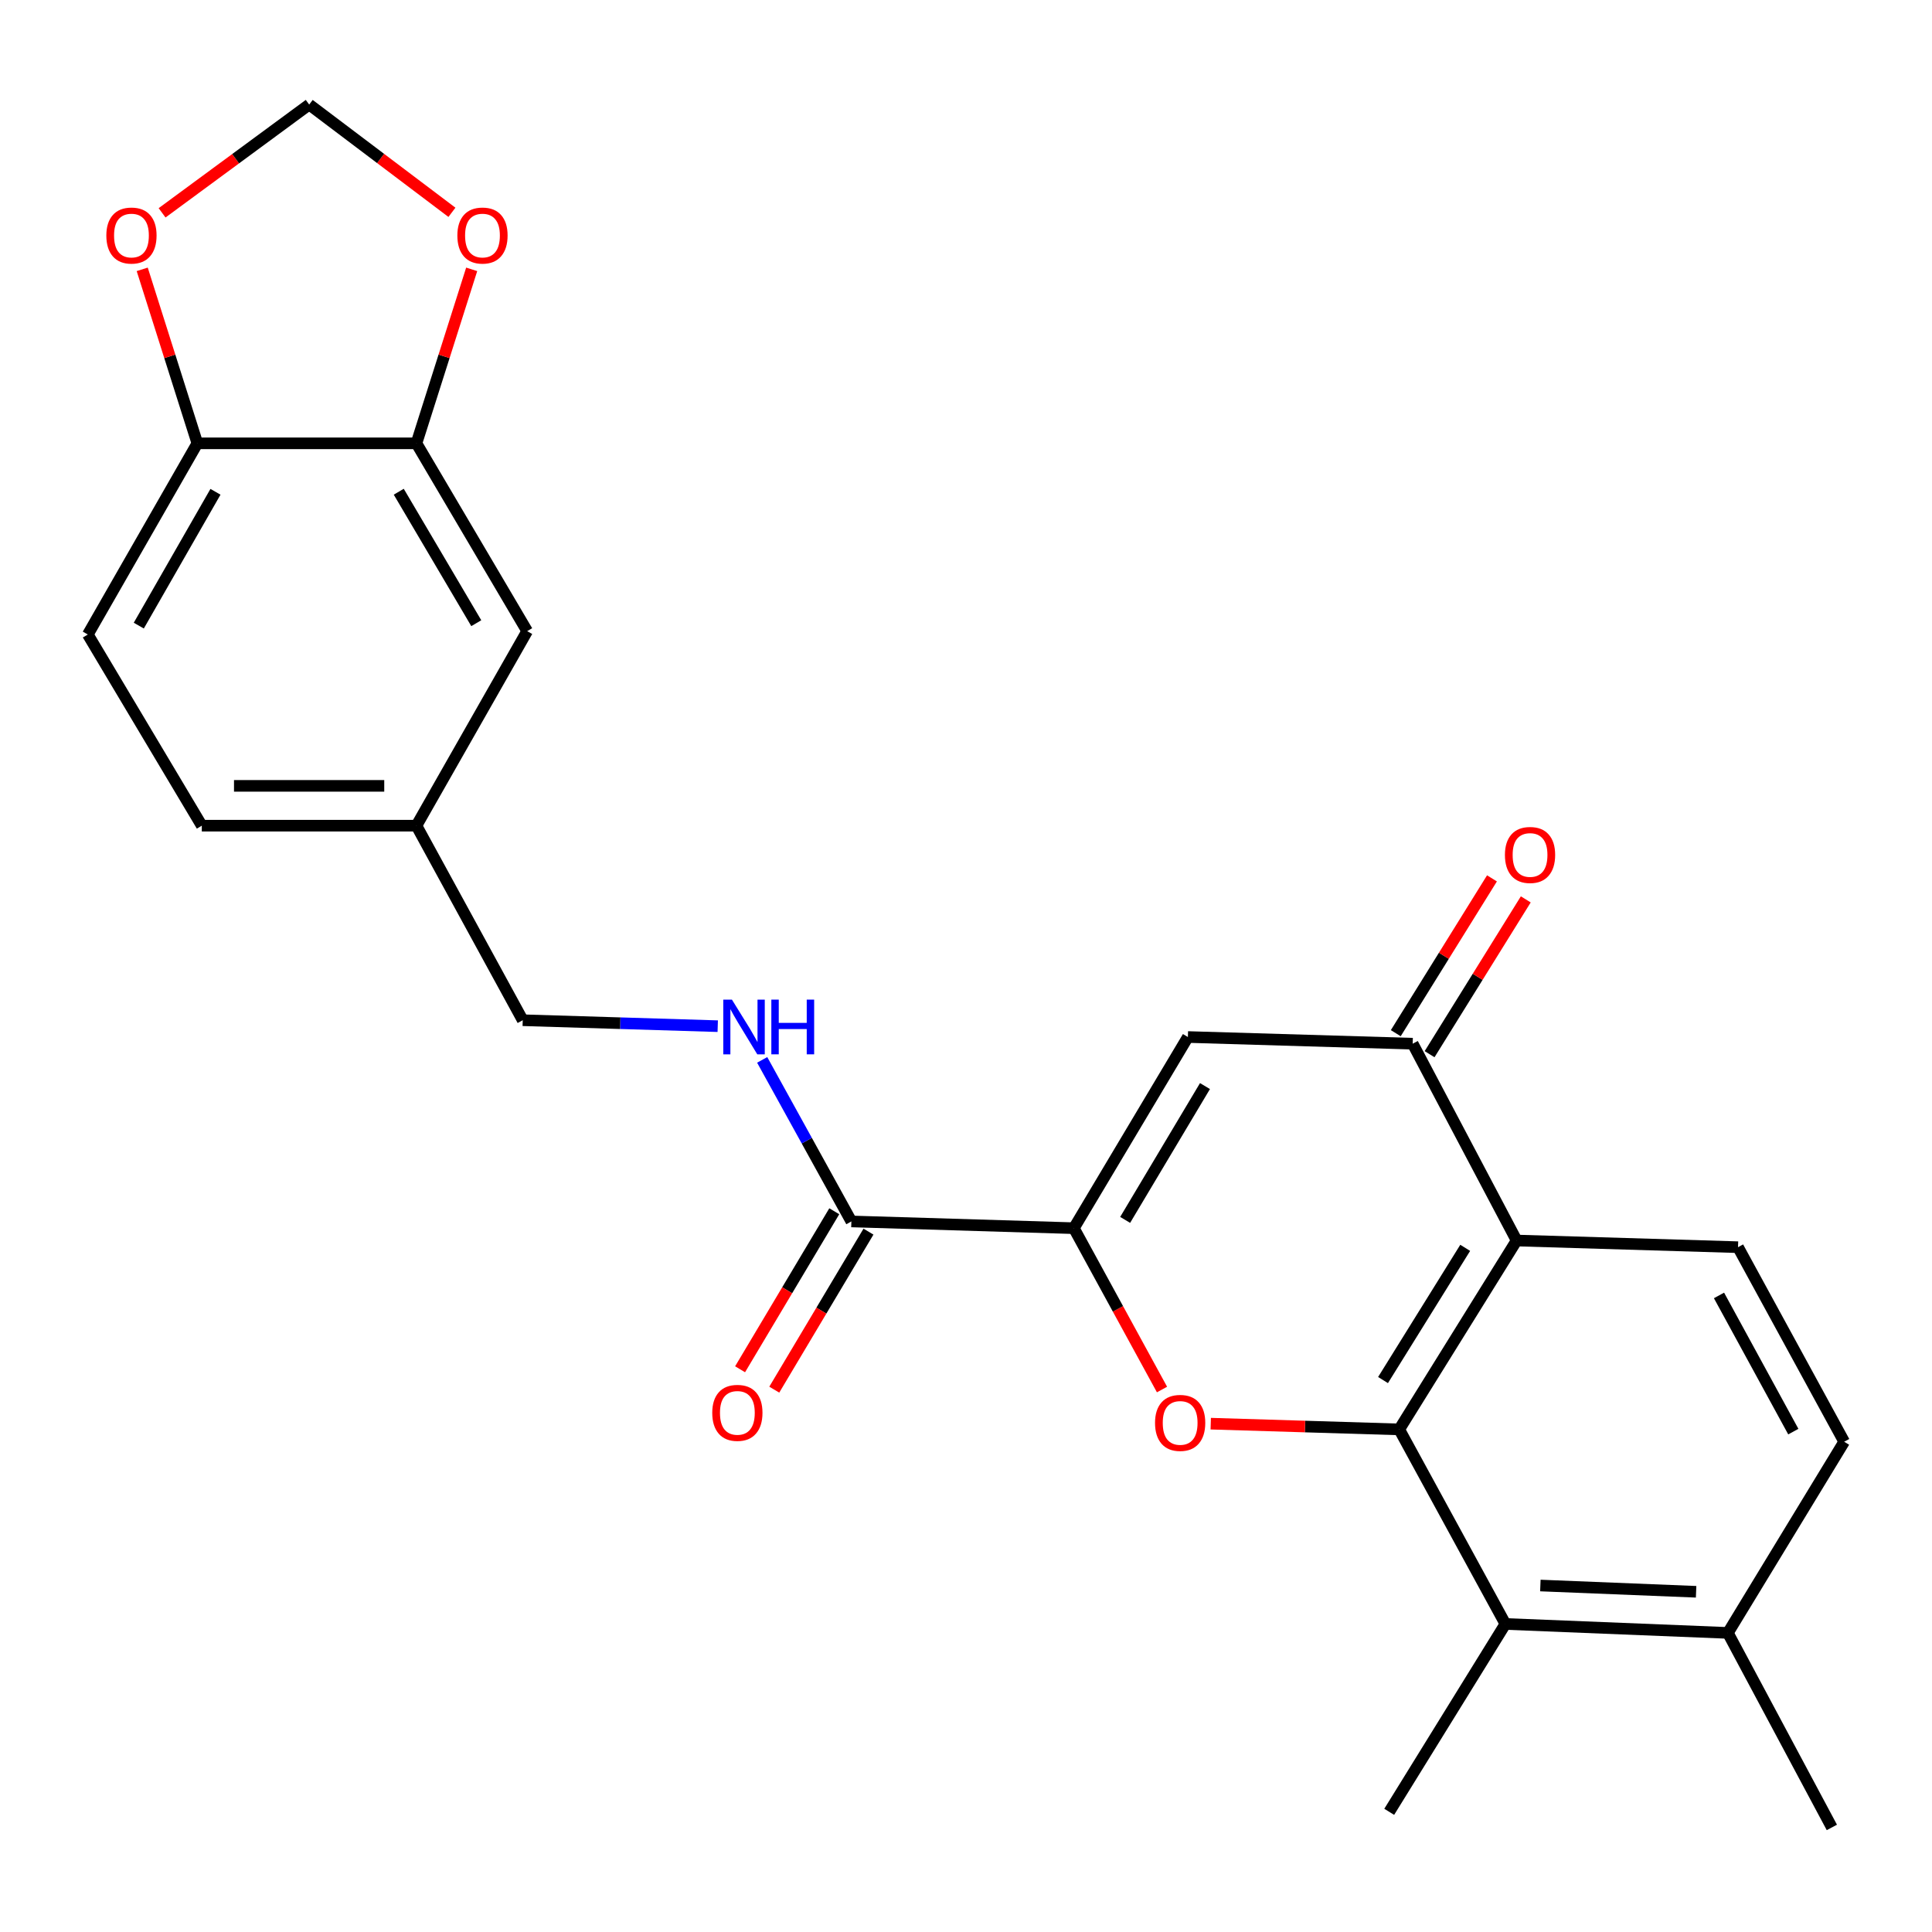 <?xml version='1.0' encoding='iso-8859-1'?>
<svg version='1.1' baseProfile='full'
              xmlns='http://www.w3.org/2000/svg'
                      xmlns:rdkit='http://www.rdkit.org/xml'
                      xmlns:xlink='http://www.w3.org/1999/xlink'
                  xml:space='preserve'
width='1000px' height='1000px' viewBox='0 0 1000 1000'>
<!-- END OF HEADER -->
<rect style='opacity:1.0;fill:#FFFFFF;stroke:none' width='1000' height='1000' x='0' y='0'> </rect>
<path class='bond-0' d='M 724.239,739.853 L 675.459,738.371' style='fill:none;fill-rule:evenodd;stroke:#000000;stroke-width:6px;stroke-linecap:butt;stroke-linejoin:miter;stroke-opacity:1' />
<path class='bond-0' d='M 675.459,738.371 L 626.679,736.889' style='fill:none;fill-rule:evenodd;stroke:#FF0000;stroke-width:6px;stroke-linecap:butt;stroke-linejoin:miter;stroke-opacity:1' />
<path class='bond-2' d='M 724.239,739.853 L 785.001,642.094' style='fill:none;fill-rule:evenodd;stroke:#000000;stroke-width:6px;stroke-linecap:butt;stroke-linejoin:miter;stroke-opacity:1' />
<path class='bond-2' d='M 715.853,714.312 L 758.387,645.881' style='fill:none;fill-rule:evenodd;stroke:#000000;stroke-width:6px;stroke-linecap:butt;stroke-linejoin:miter;stroke-opacity:1' />
<path class='bond-6' d='M 724.239,739.853 L 779.186,840.554' style='fill:none;fill-rule:evenodd;stroke:#000000;stroke-width:6px;stroke-linecap:butt;stroke-linejoin:miter;stroke-opacity:1' />
<path class='bond-1' d='M 601.453,719.219 L 578.64,677.463' style='fill:none;fill-rule:evenodd;stroke:#FF0000;stroke-width:6px;stroke-linecap:butt;stroke-linejoin:miter;stroke-opacity:1' />
<path class='bond-1' d='M 578.64,677.463 L 555.828,635.707' style='fill:none;fill-rule:evenodd;stroke:#000000;stroke-width:6px;stroke-linecap:butt;stroke-linejoin:miter;stroke-opacity:1' />
<path class='bond-5' d='M 555.828,635.707 L 440.669,632.215' style='fill:none;fill-rule:evenodd;stroke:#000000;stroke-width:6px;stroke-linecap:butt;stroke-linejoin:miter;stroke-opacity:1' />
<path class='bond-26' d='M 555.828,635.707 L 614.85,536.757' style='fill:none;fill-rule:evenodd;stroke:#000000;stroke-width:6px;stroke-linecap:butt;stroke-linejoin:miter;stroke-opacity:1' />
<path class='bond-26' d='M 582.377,631.419 L 623.693,562.155' style='fill:none;fill-rule:evenodd;stroke:#000000;stroke-width:6px;stroke-linecap:butt;stroke-linejoin:miter;stroke-opacity:1' />
<path class='bond-4' d='M 785.001,642.094 L 731.199,540.214' style='fill:none;fill-rule:evenodd;stroke:#000000;stroke-width:6px;stroke-linecap:butt;stroke-linejoin:miter;stroke-opacity:1' />
<path class='bond-7' d='M 785.001,642.094 L 899.599,645.54' style='fill:none;fill-rule:evenodd;stroke:#000000;stroke-width:6px;stroke-linecap:butt;stroke-linejoin:miter;stroke-opacity:1' />
<path class='bond-3' d='M 614.85,536.757 L 731.199,540.214' style='fill:none;fill-rule:evenodd;stroke:#000000;stroke-width:6px;stroke-linecap:butt;stroke-linejoin:miter;stroke-opacity:1' />
<path class='bond-15' d='M 739.95,545.651 L 764.845,505.585' style='fill:none;fill-rule:evenodd;stroke:#000000;stroke-width:6px;stroke-linecap:butt;stroke-linejoin:miter;stroke-opacity:1' />
<path class='bond-15' d='M 764.845,505.585 L 789.741,465.519' style='fill:none;fill-rule:evenodd;stroke:#FF0000;stroke-width:6px;stroke-linecap:butt;stroke-linejoin:miter;stroke-opacity:1' />
<path class='bond-15' d='M 722.448,534.777 L 747.344,494.71' style='fill:none;fill-rule:evenodd;stroke:#000000;stroke-width:6px;stroke-linecap:butt;stroke-linejoin:miter;stroke-opacity:1' />
<path class='bond-15' d='M 747.344,494.71 L 772.239,454.644' style='fill:none;fill-rule:evenodd;stroke:#FF0000;stroke-width:6px;stroke-linecap:butt;stroke-linejoin:miter;stroke-opacity:1' />
<path class='bond-9' d='M 440.669,632.215 L 417.589,590.405' style='fill:none;fill-rule:evenodd;stroke:#000000;stroke-width:6px;stroke-linecap:butt;stroke-linejoin:miter;stroke-opacity:1' />
<path class='bond-9' d='M 417.589,590.405 L 394.508,548.594' style='fill:none;fill-rule:evenodd;stroke:#0000FF;stroke-width:6px;stroke-linecap:butt;stroke-linejoin:miter;stroke-opacity:1' />
<path class='bond-17' d='M 431.82,626.94 L 407.441,667.837' style='fill:none;fill-rule:evenodd;stroke:#000000;stroke-width:6px;stroke-linecap:butt;stroke-linejoin:miter;stroke-opacity:1' />
<path class='bond-17' d='M 407.441,667.837 L 383.063,708.734' style='fill:none;fill-rule:evenodd;stroke:#FF0000;stroke-width:6px;stroke-linecap:butt;stroke-linejoin:miter;stroke-opacity:1' />
<path class='bond-17' d='M 449.519,637.49 L 425.14,678.387' style='fill:none;fill-rule:evenodd;stroke:#000000;stroke-width:6px;stroke-linecap:butt;stroke-linejoin:miter;stroke-opacity:1' />
<path class='bond-17' d='M 425.14,678.387 L 400.762,719.284' style='fill:none;fill-rule:evenodd;stroke:#FF0000;stroke-width:6px;stroke-linecap:butt;stroke-linejoin:miter;stroke-opacity:1' />
<path class='bond-13' d='M 779.186,840.554 L 894.345,845.19' style='fill:none;fill-rule:evenodd;stroke:#000000;stroke-width:6px;stroke-linecap:butt;stroke-linejoin:miter;stroke-opacity:1' />
<path class='bond-13' d='M 797.288,820.661 L 877.9,823.907' style='fill:none;fill-rule:evenodd;stroke:#000000;stroke-width:6px;stroke-linecap:butt;stroke-linejoin:miter;stroke-opacity:1' />
<path class='bond-23' d='M 779.186,840.554 L 719.054,937.798' style='fill:none;fill-rule:evenodd;stroke:#000000;stroke-width:6px;stroke-linecap:butt;stroke-linejoin:miter;stroke-opacity:1' />
<path class='bond-25' d='M 899.599,645.54 L 954.545,746.241' style='fill:none;fill-rule:evenodd;stroke:#000000;stroke-width:6px;stroke-linecap:butt;stroke-linejoin:miter;stroke-opacity:1' />
<path class='bond-25' d='M 889.753,670.514 L 928.216,741.005' style='fill:none;fill-rule:evenodd;stroke:#000000;stroke-width:6px;stroke-linecap:butt;stroke-linejoin:miter;stroke-opacity:1' />
<path class='bond-8' d='M 215.549,229.468 L 272.865,326.678' style='fill:none;fill-rule:evenodd;stroke:#000000;stroke-width:6px;stroke-linecap:butt;stroke-linejoin:miter;stroke-opacity:1' />
<path class='bond-8' d='M 206.397,254.515 L 246.518,322.562' style='fill:none;fill-rule:evenodd;stroke:#000000;stroke-width:6px;stroke-linecap:butt;stroke-linejoin:miter;stroke-opacity:1' />
<path class='bond-11' d='M 215.549,229.468 L 229.847,184.441' style='fill:none;fill-rule:evenodd;stroke:#000000;stroke-width:6px;stroke-linecap:butt;stroke-linejoin:miter;stroke-opacity:1' />
<path class='bond-11' d='M 229.847,184.441 L 244.146,139.414' style='fill:none;fill-rule:evenodd;stroke:#FF0000;stroke-width:6px;stroke-linecap:butt;stroke-linejoin:miter;stroke-opacity:1' />
<path class='bond-27' d='M 215.549,229.468 L 102.153,229.468' style='fill:none;fill-rule:evenodd;stroke:#000000;stroke-width:6px;stroke-linecap:butt;stroke-linejoin:miter;stroke-opacity:1' />
<path class='bond-21' d='M 371.5,531.145 L 321.032,529.607' style='fill:none;fill-rule:evenodd;stroke:#0000FF;stroke-width:6px;stroke-linecap:butt;stroke-linejoin:miter;stroke-opacity:1' />
<path class='bond-21' d='M 321.032,529.607 L 270.564,528.069' style='fill:none;fill-rule:evenodd;stroke:#000000;stroke-width:6px;stroke-linecap:butt;stroke-linejoin:miter;stroke-opacity:1' />
<path class='bond-10' d='M 102.153,229.468 L 45.455,328.418' style='fill:none;fill-rule:evenodd;stroke:#000000;stroke-width:6px;stroke-linecap:butt;stroke-linejoin:miter;stroke-opacity:1' />
<path class='bond-10' d='M 111.526,254.555 L 71.837,323.82' style='fill:none;fill-rule:evenodd;stroke:#000000;stroke-width:6px;stroke-linecap:butt;stroke-linejoin:miter;stroke-opacity:1' />
<path class='bond-12' d='M 102.153,229.468 L 87.882,184.441' style='fill:none;fill-rule:evenodd;stroke:#000000;stroke-width:6px;stroke-linecap:butt;stroke-linejoin:miter;stroke-opacity:1' />
<path class='bond-12' d='M 87.882,184.441 L 73.612,139.413' style='fill:none;fill-rule:evenodd;stroke:#FF0000;stroke-width:6px;stroke-linecap:butt;stroke-linejoin:miter;stroke-opacity:1' />
<path class='bond-14' d='M 233.92,109.895 L 196.981,82.007' style='fill:none;fill-rule:evenodd;stroke:#FF0000;stroke-width:6px;stroke-linecap:butt;stroke-linejoin:miter;stroke-opacity:1' />
<path class='bond-14' d='M 196.981,82.007 L 160.041,54.12' style='fill:none;fill-rule:evenodd;stroke:#000000;stroke-width:6px;stroke-linecap:butt;stroke-linejoin:miter;stroke-opacity:1' />
<path class='bond-28' d='M 83.896,110.161 L 121.968,82.141' style='fill:none;fill-rule:evenodd;stroke:#FF0000;stroke-width:6px;stroke-linecap:butt;stroke-linejoin:miter;stroke-opacity:1' />
<path class='bond-28' d='M 121.968,82.141 L 160.041,54.12' style='fill:none;fill-rule:evenodd;stroke:#000000;stroke-width:6px;stroke-linecap:butt;stroke-linejoin:miter;stroke-opacity:1' />
<path class='bond-18' d='M 894.345,845.19 L 954.545,746.241' style='fill:none;fill-rule:evenodd;stroke:#000000;stroke-width:6px;stroke-linecap:butt;stroke-linejoin:miter;stroke-opacity:1' />
<path class='bond-24' d='M 894.345,845.19 L 948.169,945.88' style='fill:none;fill-rule:evenodd;stroke:#000000;stroke-width:6px;stroke-linecap:butt;stroke-linejoin:miter;stroke-opacity:1' />
<path class='bond-16' d='M 272.865,326.678 L 215.549,427.368' style='fill:none;fill-rule:evenodd;stroke:#000000;stroke-width:6px;stroke-linecap:butt;stroke-linejoin:miter;stroke-opacity:1' />
<path class='bond-19' d='M 45.455,328.418 L 104.453,427.368' style='fill:none;fill-rule:evenodd;stroke:#000000;stroke-width:6px;stroke-linecap:butt;stroke-linejoin:miter;stroke-opacity:1' />
<path class='bond-20' d='M 215.549,427.368 L 270.564,528.069' style='fill:none;fill-rule:evenodd;stroke:#000000;stroke-width:6px;stroke-linecap:butt;stroke-linejoin:miter;stroke-opacity:1' />
<path class='bond-22' d='M 215.549,427.368 L 104.453,427.368' style='fill:none;fill-rule:evenodd;stroke:#000000;stroke-width:6px;stroke-linecap:butt;stroke-linejoin:miter;stroke-opacity:1' />
<path class='bond-22' d='M 198.884,406.763 L 121.118,406.763' style='fill:none;fill-rule:evenodd;stroke:#000000;stroke-width:6px;stroke-linecap:butt;stroke-linejoin:miter;stroke-opacity:1' />
<path  class='atom-1' d='M 597.843 736.488
Q 597.843 729.688, 601.203 725.888
Q 604.563 722.088, 610.843 722.088
Q 617.123 722.088, 620.483 725.888
Q 623.843 729.688, 623.843 736.488
Q 623.843 743.368, 620.443 747.288
Q 617.043 751.168, 610.843 751.168
Q 604.603 751.168, 601.203 747.288
Q 597.843 743.408, 597.843 736.488
M 610.843 747.968
Q 615.163 747.968, 617.483 745.088
Q 619.843 742.168, 619.843 736.488
Q 619.843 730.928, 617.483 728.128
Q 615.163 725.288, 610.843 725.288
Q 606.523 725.288, 604.163 728.088
Q 601.843 730.888, 601.843 736.488
Q 601.843 742.208, 604.163 745.088
Q 606.523 747.968, 610.843 747.968
' fill='#FF0000'/>
<path  class='atom-10' d='M 378.844 517.4
L 388.124 532.4
Q 389.044 533.88, 390.524 536.56
Q 392.004 539.24, 392.084 539.4
L 392.084 517.4
L 395.844 517.4
L 395.844 545.72
L 391.964 545.72
L 382.004 529.32
Q 380.844 527.4, 379.604 525.2
Q 378.404 523, 378.044 522.32
L 378.044 545.72
L 374.364 545.72
L 374.364 517.4
L 378.844 517.4
' fill='#0000FF'/>
<path  class='atom-10' d='M 399.244 517.4
L 403.084 517.4
L 403.084 529.44
L 417.564 529.44
L 417.564 517.4
L 421.404 517.4
L 421.404 545.72
L 417.564 545.72
L 417.564 532.64
L 403.084 532.64
L 403.084 545.72
L 399.244 545.72
L 399.244 517.4
' fill='#0000FF'/>
<path  class='atom-12' d='M 236.73 121.91
Q 236.73 115.11, 240.09 111.31
Q 243.45 107.51, 249.73 107.51
Q 256.01 107.51, 259.37 111.31
Q 262.73 115.11, 262.73 121.91
Q 262.73 128.79, 259.33 132.71
Q 255.93 136.59, 249.73 136.59
Q 243.49 136.59, 240.09 132.71
Q 236.73 128.83, 236.73 121.91
M 249.73 133.39
Q 254.05 133.39, 256.37 130.51
Q 258.73 127.59, 258.73 121.91
Q 258.73 116.35, 256.37 113.55
Q 254.05 110.71, 249.73 110.71
Q 245.41 110.71, 243.05 113.51
Q 240.73 116.31, 240.73 121.91
Q 240.73 127.63, 243.05 130.51
Q 245.41 133.39, 249.73 133.39
' fill='#FF0000'/>
<path  class='atom-13' d='M 55.04 121.91
Q 55.04 115.11, 58.4 111.31
Q 61.76 107.51, 68.04 107.51
Q 74.32 107.51, 77.68 111.31
Q 81.04 115.11, 81.04 121.91
Q 81.04 128.79, 77.64 132.71
Q 74.24 136.59, 68.04 136.59
Q 61.8 136.59, 58.4 132.71
Q 55.04 128.83, 55.04 121.91
M 68.04 133.39
Q 72.36 133.39, 74.68 130.51
Q 77.04 127.59, 77.04 121.91
Q 77.04 116.35, 74.68 113.55
Q 72.36 110.71, 68.04 110.71
Q 63.72 110.71, 61.36 113.51
Q 59.04 116.31, 59.04 121.91
Q 59.04 127.63, 61.36 130.51
Q 63.72 133.39, 68.04 133.39
' fill='#FF0000'/>
<path  class='atom-16' d='M 778.949 442.523
Q 778.949 435.723, 782.309 431.923
Q 785.669 428.123, 791.949 428.123
Q 798.229 428.123, 801.589 431.923
Q 804.949 435.723, 804.949 442.523
Q 804.949 449.403, 801.549 453.323
Q 798.149 457.203, 791.949 457.203
Q 785.709 457.203, 782.309 453.323
Q 778.949 449.443, 778.949 442.523
M 791.949 454.003
Q 796.269 454.003, 798.589 451.123
Q 800.949 448.203, 800.949 442.523
Q 800.949 436.963, 798.589 434.163
Q 796.269 431.323, 791.949 431.323
Q 787.629 431.323, 785.269 434.123
Q 782.949 436.923, 782.949 442.523
Q 782.949 448.243, 785.269 451.123
Q 787.629 454.003, 791.949 454.003
' fill='#FF0000'/>
<path  class='atom-18' d='M 368.659 731.291
Q 368.659 724.491, 372.019 720.691
Q 375.379 716.891, 381.659 716.891
Q 387.939 716.891, 391.299 720.691
Q 394.659 724.491, 394.659 731.291
Q 394.659 738.171, 391.259 742.091
Q 387.859 745.971, 381.659 745.971
Q 375.419 745.971, 372.019 742.091
Q 368.659 738.211, 368.659 731.291
M 381.659 742.771
Q 385.979 742.771, 388.299 739.891
Q 390.659 736.971, 390.659 731.291
Q 390.659 725.731, 388.299 722.931
Q 385.979 720.091, 381.659 720.091
Q 377.339 720.091, 374.979 722.891
Q 372.659 725.691, 372.659 731.291
Q 372.659 737.011, 374.979 739.891
Q 377.339 742.771, 381.659 742.771
' fill='#FF0000'/>
</svg>
